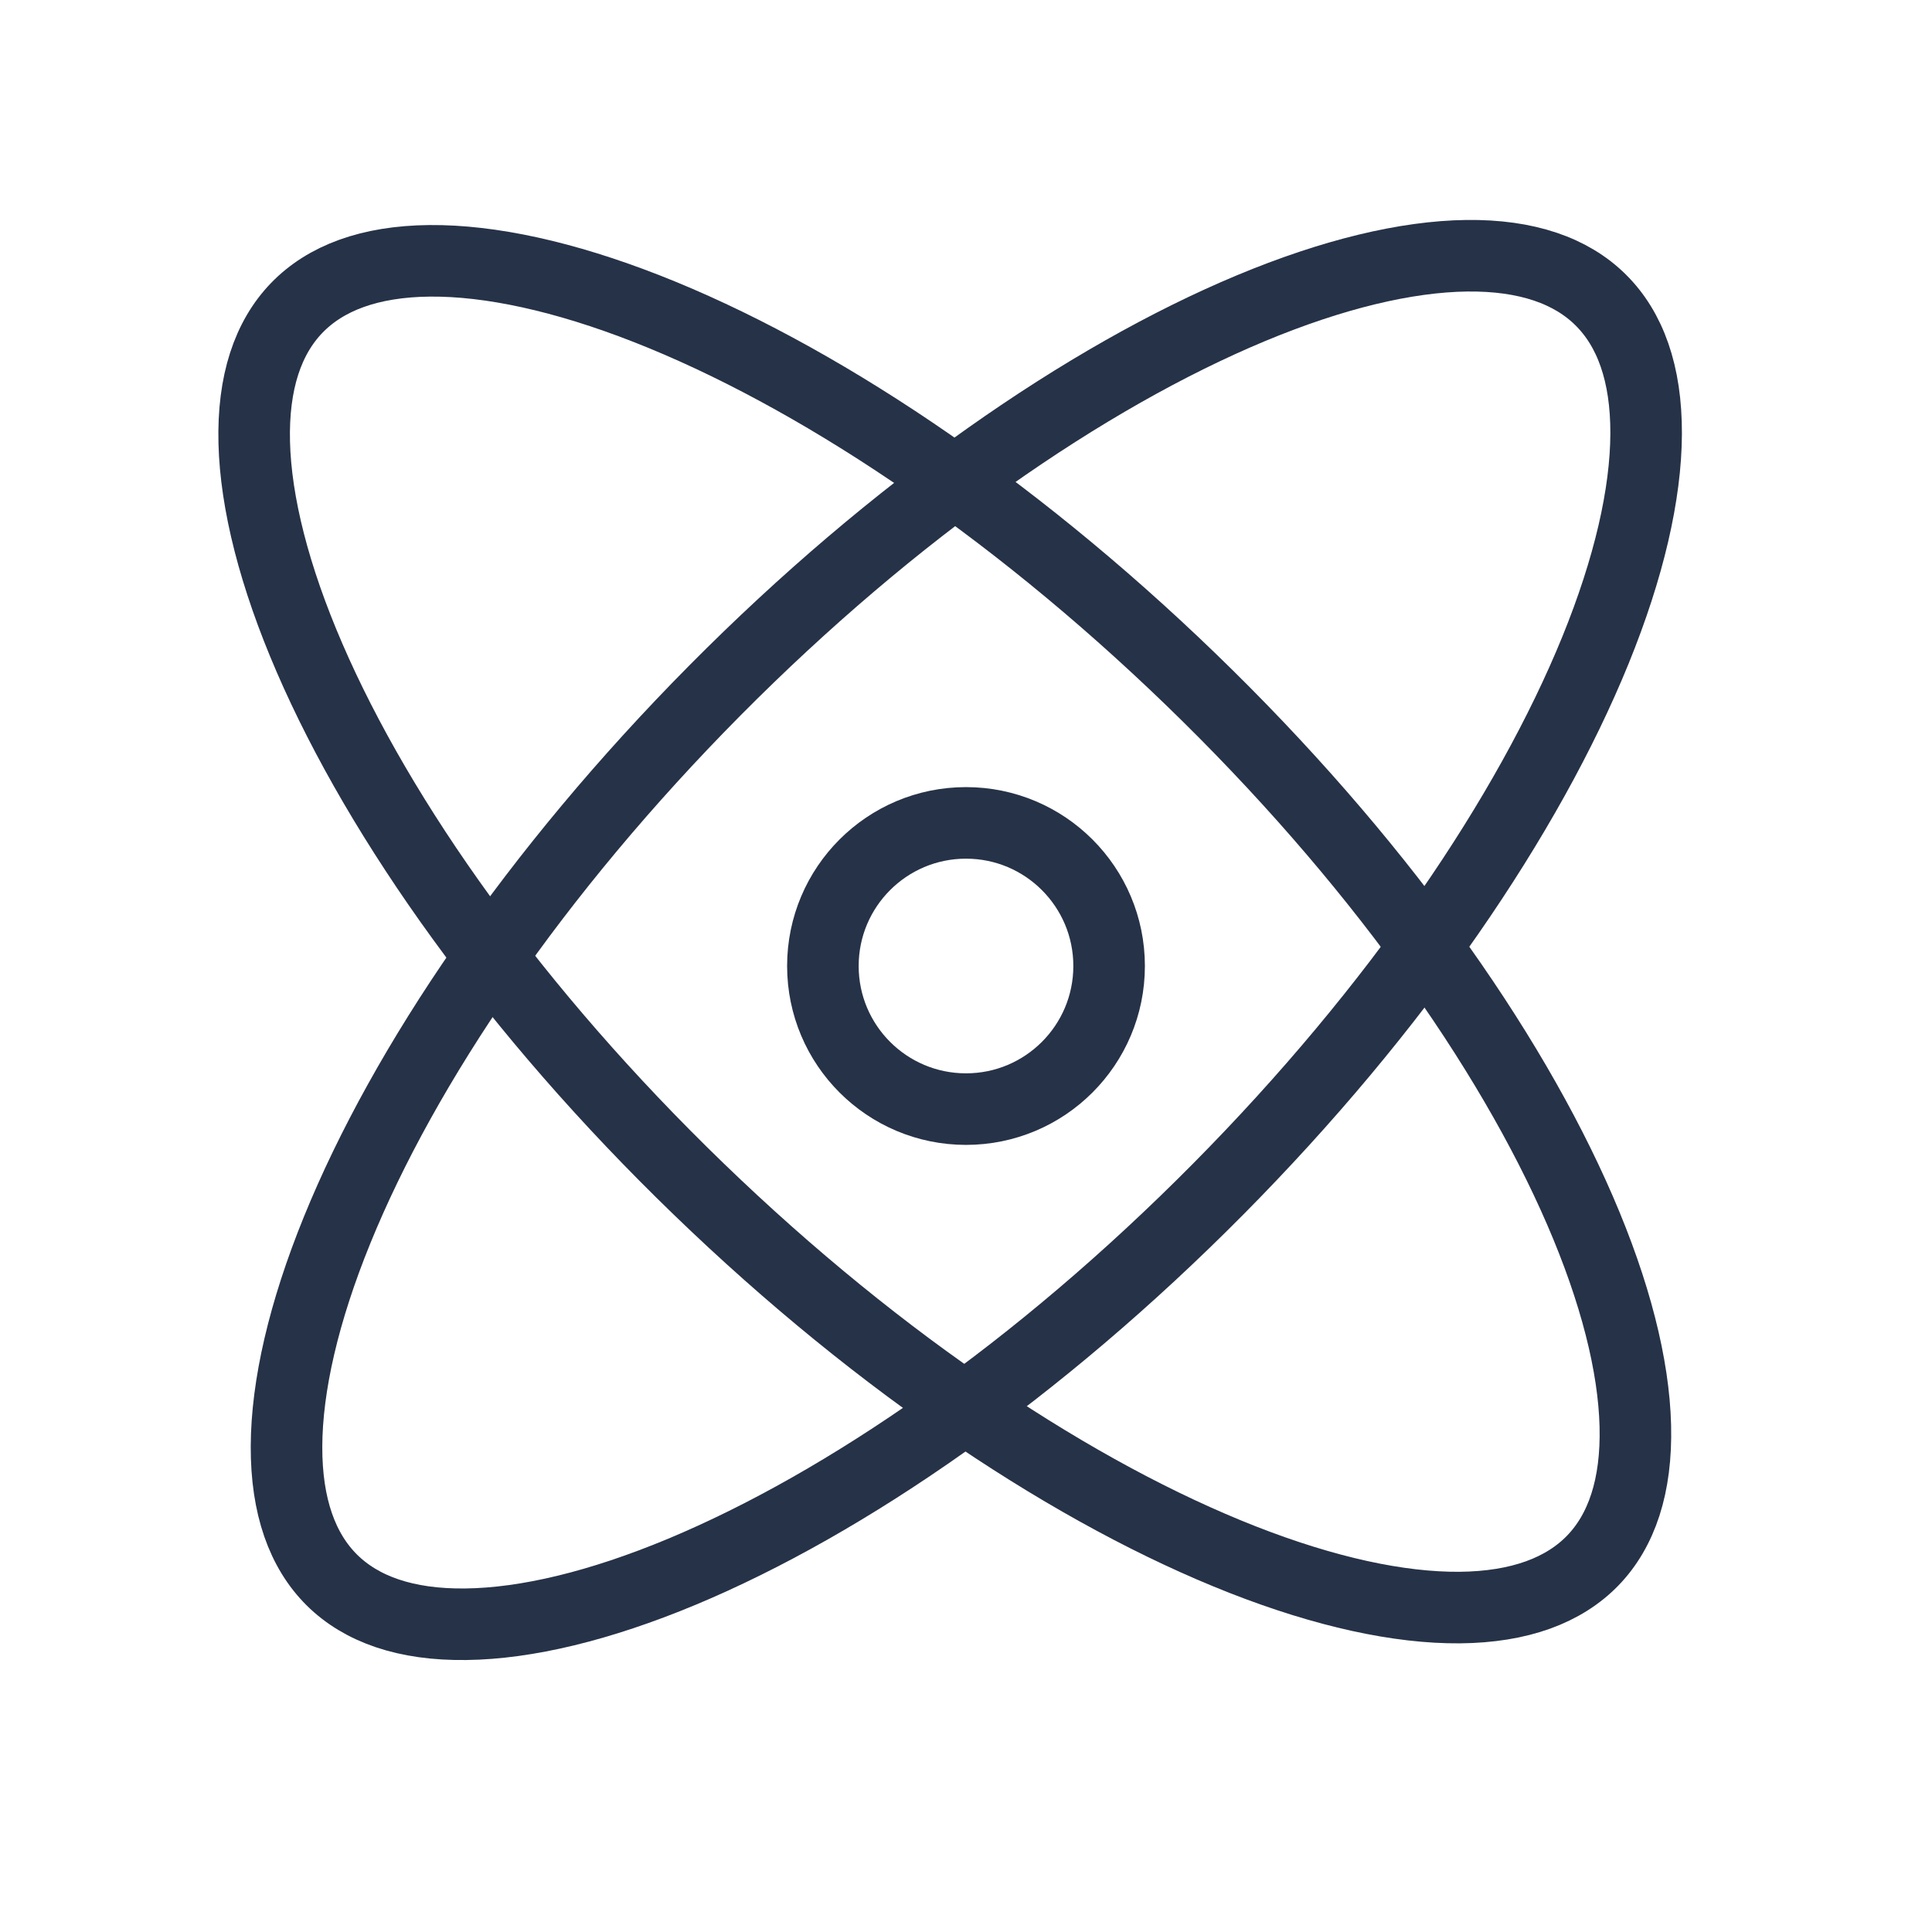 <?xml version="1.0" encoding="UTF-8"?> <svg xmlns="http://www.w3.org/2000/svg" width="27" height="27" viewBox="0 0 27 27" fill="none"> <path d="M17.02 16.622C14.509 19.155 11.825 21.007 9.531 21.965C8.382 22.444 7.356 22.689 6.511 22.699C5.669 22.71 5.049 22.488 4.638 22.081C4.228 21.674 4.001 21.056 4.004 20.214C4.007 19.369 4.243 18.34 4.712 17.188C5.649 14.886 7.478 12.185 9.988 9.652C12.499 7.119 15.184 5.267 17.478 4.309C18.626 3.83 19.653 3.585 20.498 3.574C21.34 3.564 21.96 3.785 22.37 4.192C22.781 4.599 23.008 5.217 23.005 6.06C23.002 6.904 22.766 7.933 22.297 9.086C21.359 11.388 19.531 14.089 17.02 16.622Z" stroke="#263247"></path> <path d="M16.644 9.496C19.208 11.974 21.094 14.635 22.081 16.917C22.575 18.059 22.833 19.082 22.854 19.927C22.875 20.769 22.662 21.392 22.26 21.808C21.858 22.223 21.243 22.458 20.4 22.466C19.556 22.473 18.524 22.25 17.366 21.796C15.052 20.888 12.328 19.094 9.763 16.615C7.199 14.137 5.313 11.476 4.326 9.194C3.832 8.052 3.574 7.028 3.553 6.184C3.532 5.342 3.745 4.719 4.147 4.303C4.549 3.887 5.164 3.653 6.006 3.645C6.851 3.638 7.883 3.861 9.041 4.315C11.355 5.223 14.079 7.017 16.644 9.496Z" stroke="#263247"></path> <circle cx="13.5" cy="13.5" r="2" stroke="#263247"></circle> </svg> 